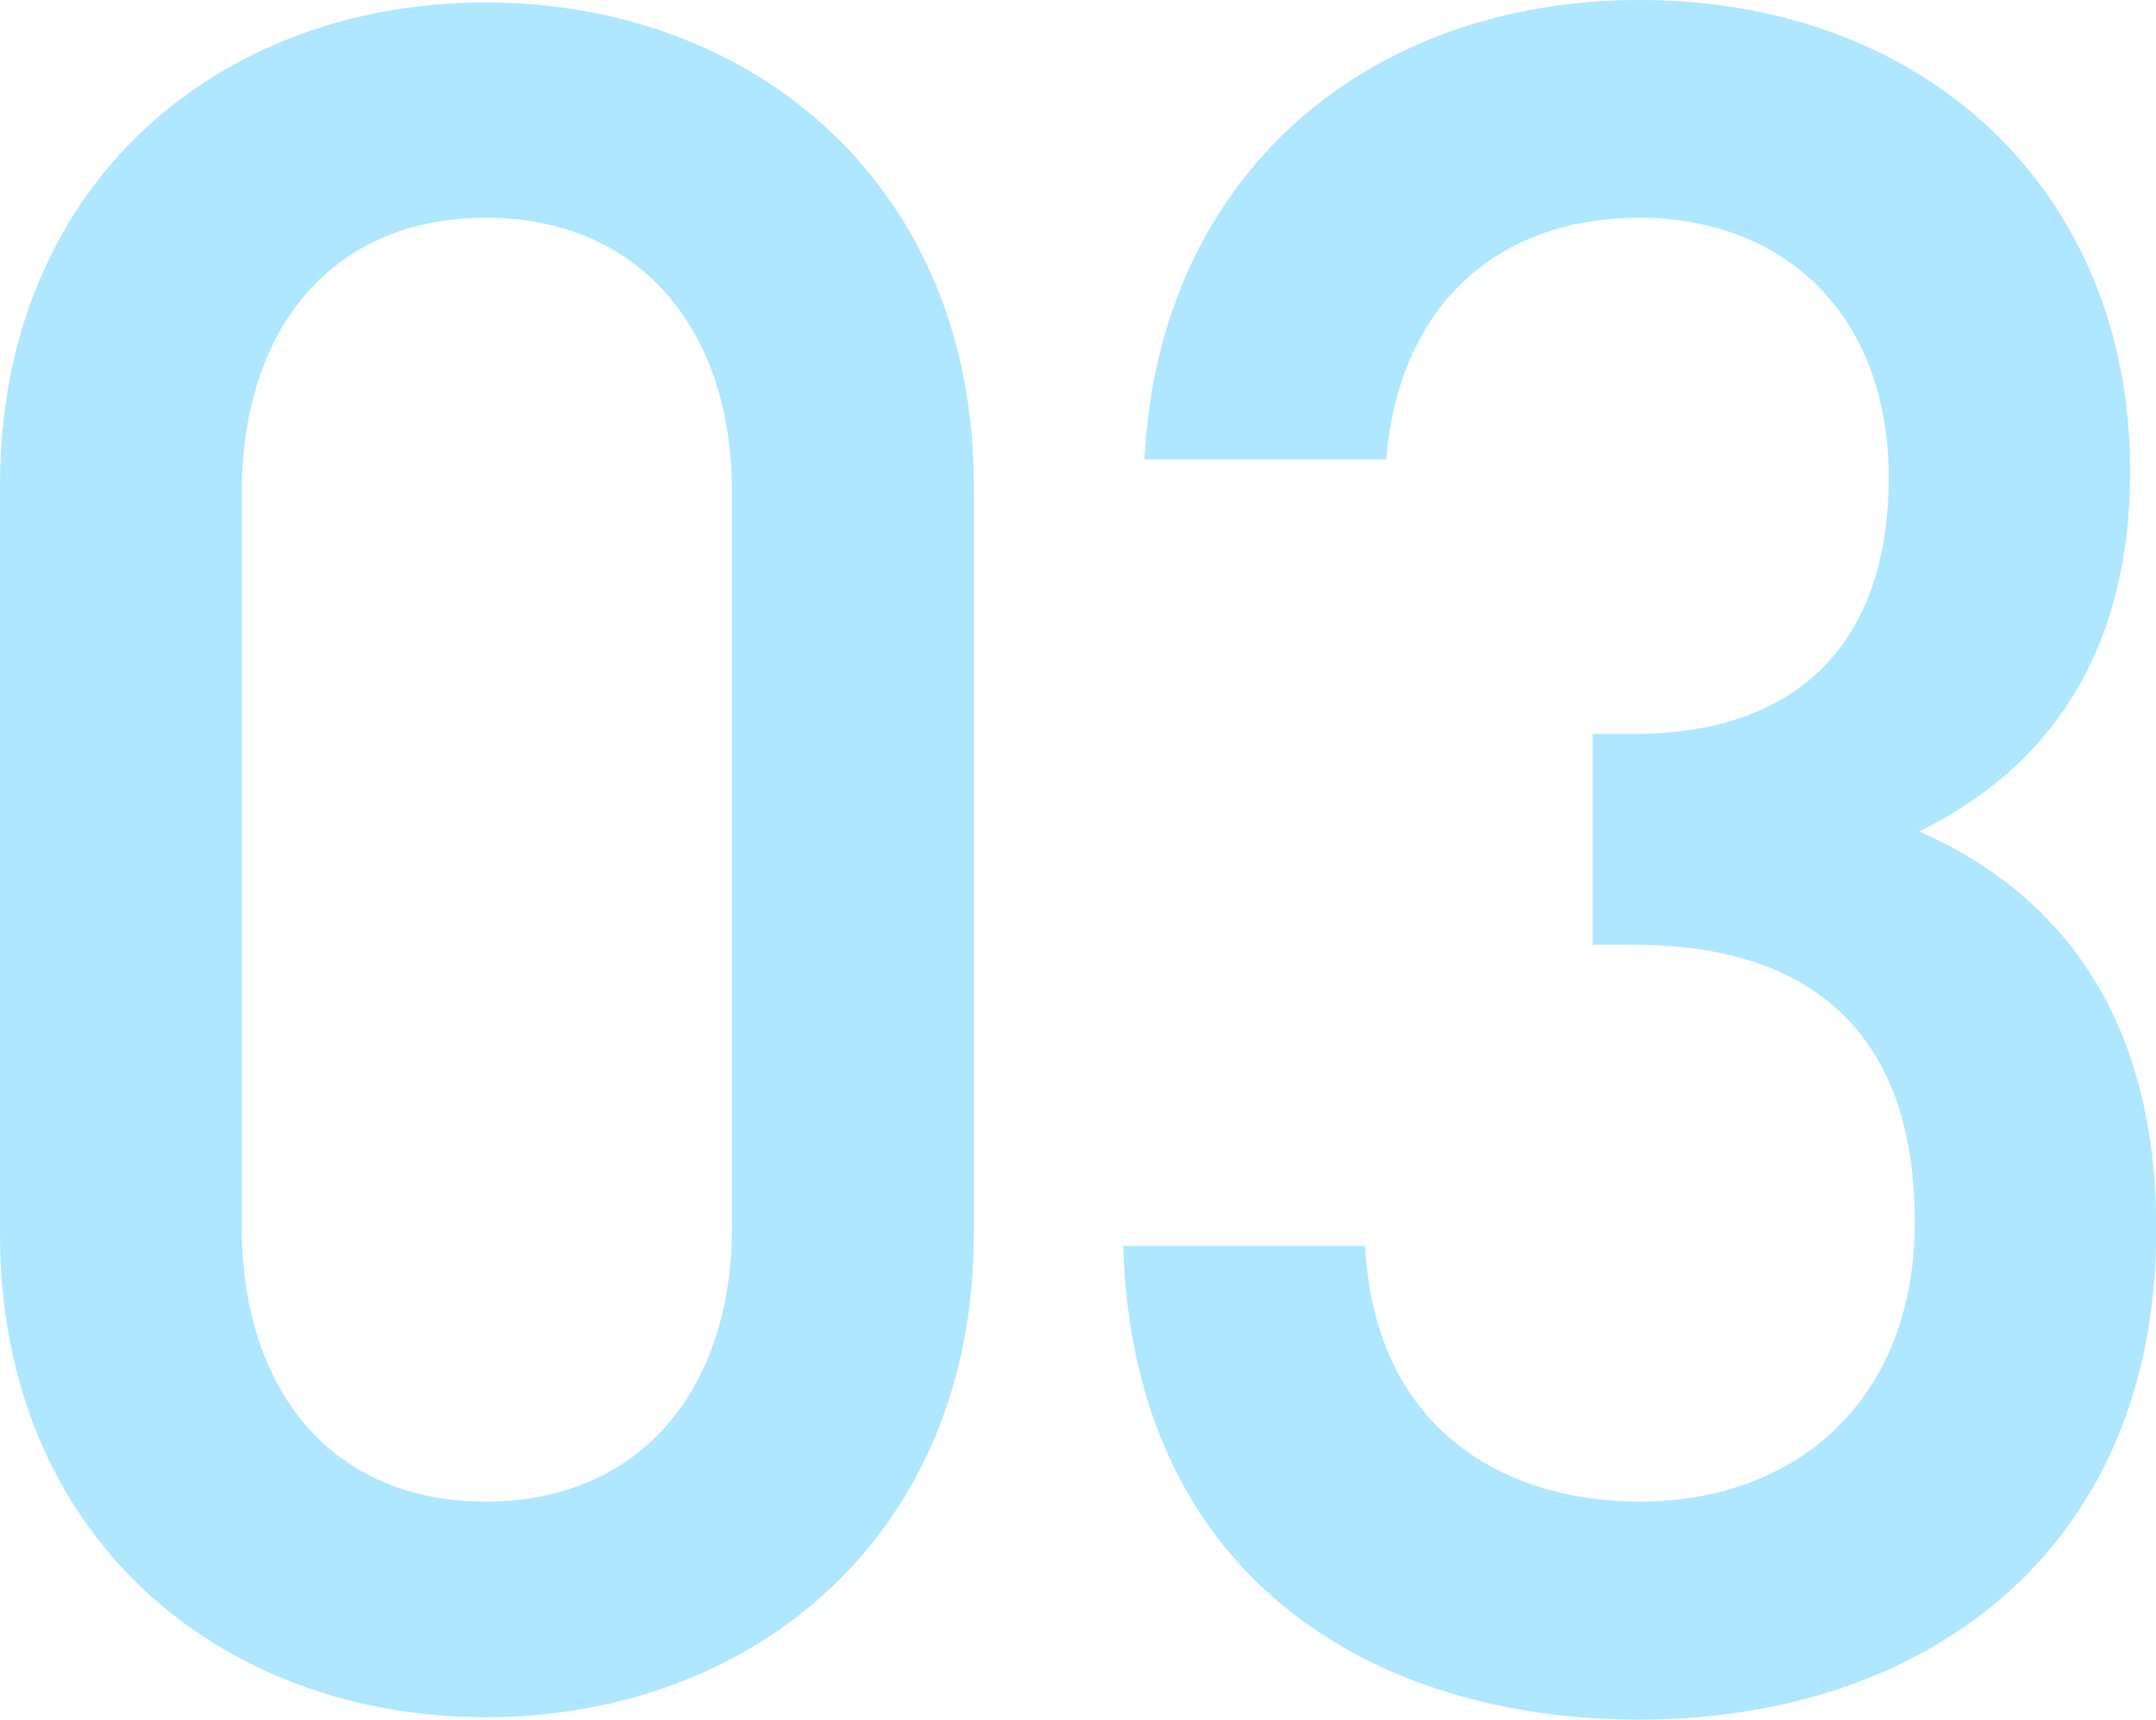 <?xml version="1.0" encoding="UTF-8"?><svg xmlns="http://www.w3.org/2000/svg" viewBox="0 0 70.98 56.63"><defs><style>.cls-1{fill:#aee7ff;}.cls-2{mix-blend-mode:multiply;}.cls-3{isolation:isolate;}</style></defs><g class="cls-3"><g id="_イヤー_2"><g id="object"><g class="cls-2"><path class="cls-1" d="M15.99,56.55c-8.81,0-15.99-6.01-15.99-15.91V15.99C0,6.08,7.18,.08,15.99,.08s16.07,6.01,16.07,15.91v24.65c0,9.91-7.25,15.91-16.07,15.91ZM24.1,16.22c0-5.38-3.04-9.05-8.11-9.05s-8.03,3.67-8.03,9.05v24.18c0,5.38,2.96,9.05,8.03,9.05s8.11-3.67,8.11-9.05V16.22Z"/><path class="cls-1" d="M53.98,56.63c-8.89,0-16.69-4.76-17-15.6h7.96c.31,5.93,4.45,8.42,9.05,8.42,5.15,0,9.05-3.35,9.05-9.21s-3.04-9.13-9.28-9.13h-1.33v-6.94h1.33c5.77,0,8.42-3.35,8.42-8.42,0-5.62-3.67-8.58-8.19-8.58-4.84,0-7.96,3.04-8.35,7.96h-7.96c.47-9.44,7.41-15.13,16.3-15.13,9.44,0,16.15,6.32,16.15,15.52,0,5.93-2.65,9.75-6.94,11.86,4.76,2.11,7.8,6.24,7.8,13.1,0,10.69-7.72,16.15-17,16.15Z"/></g></g></g></g></svg>